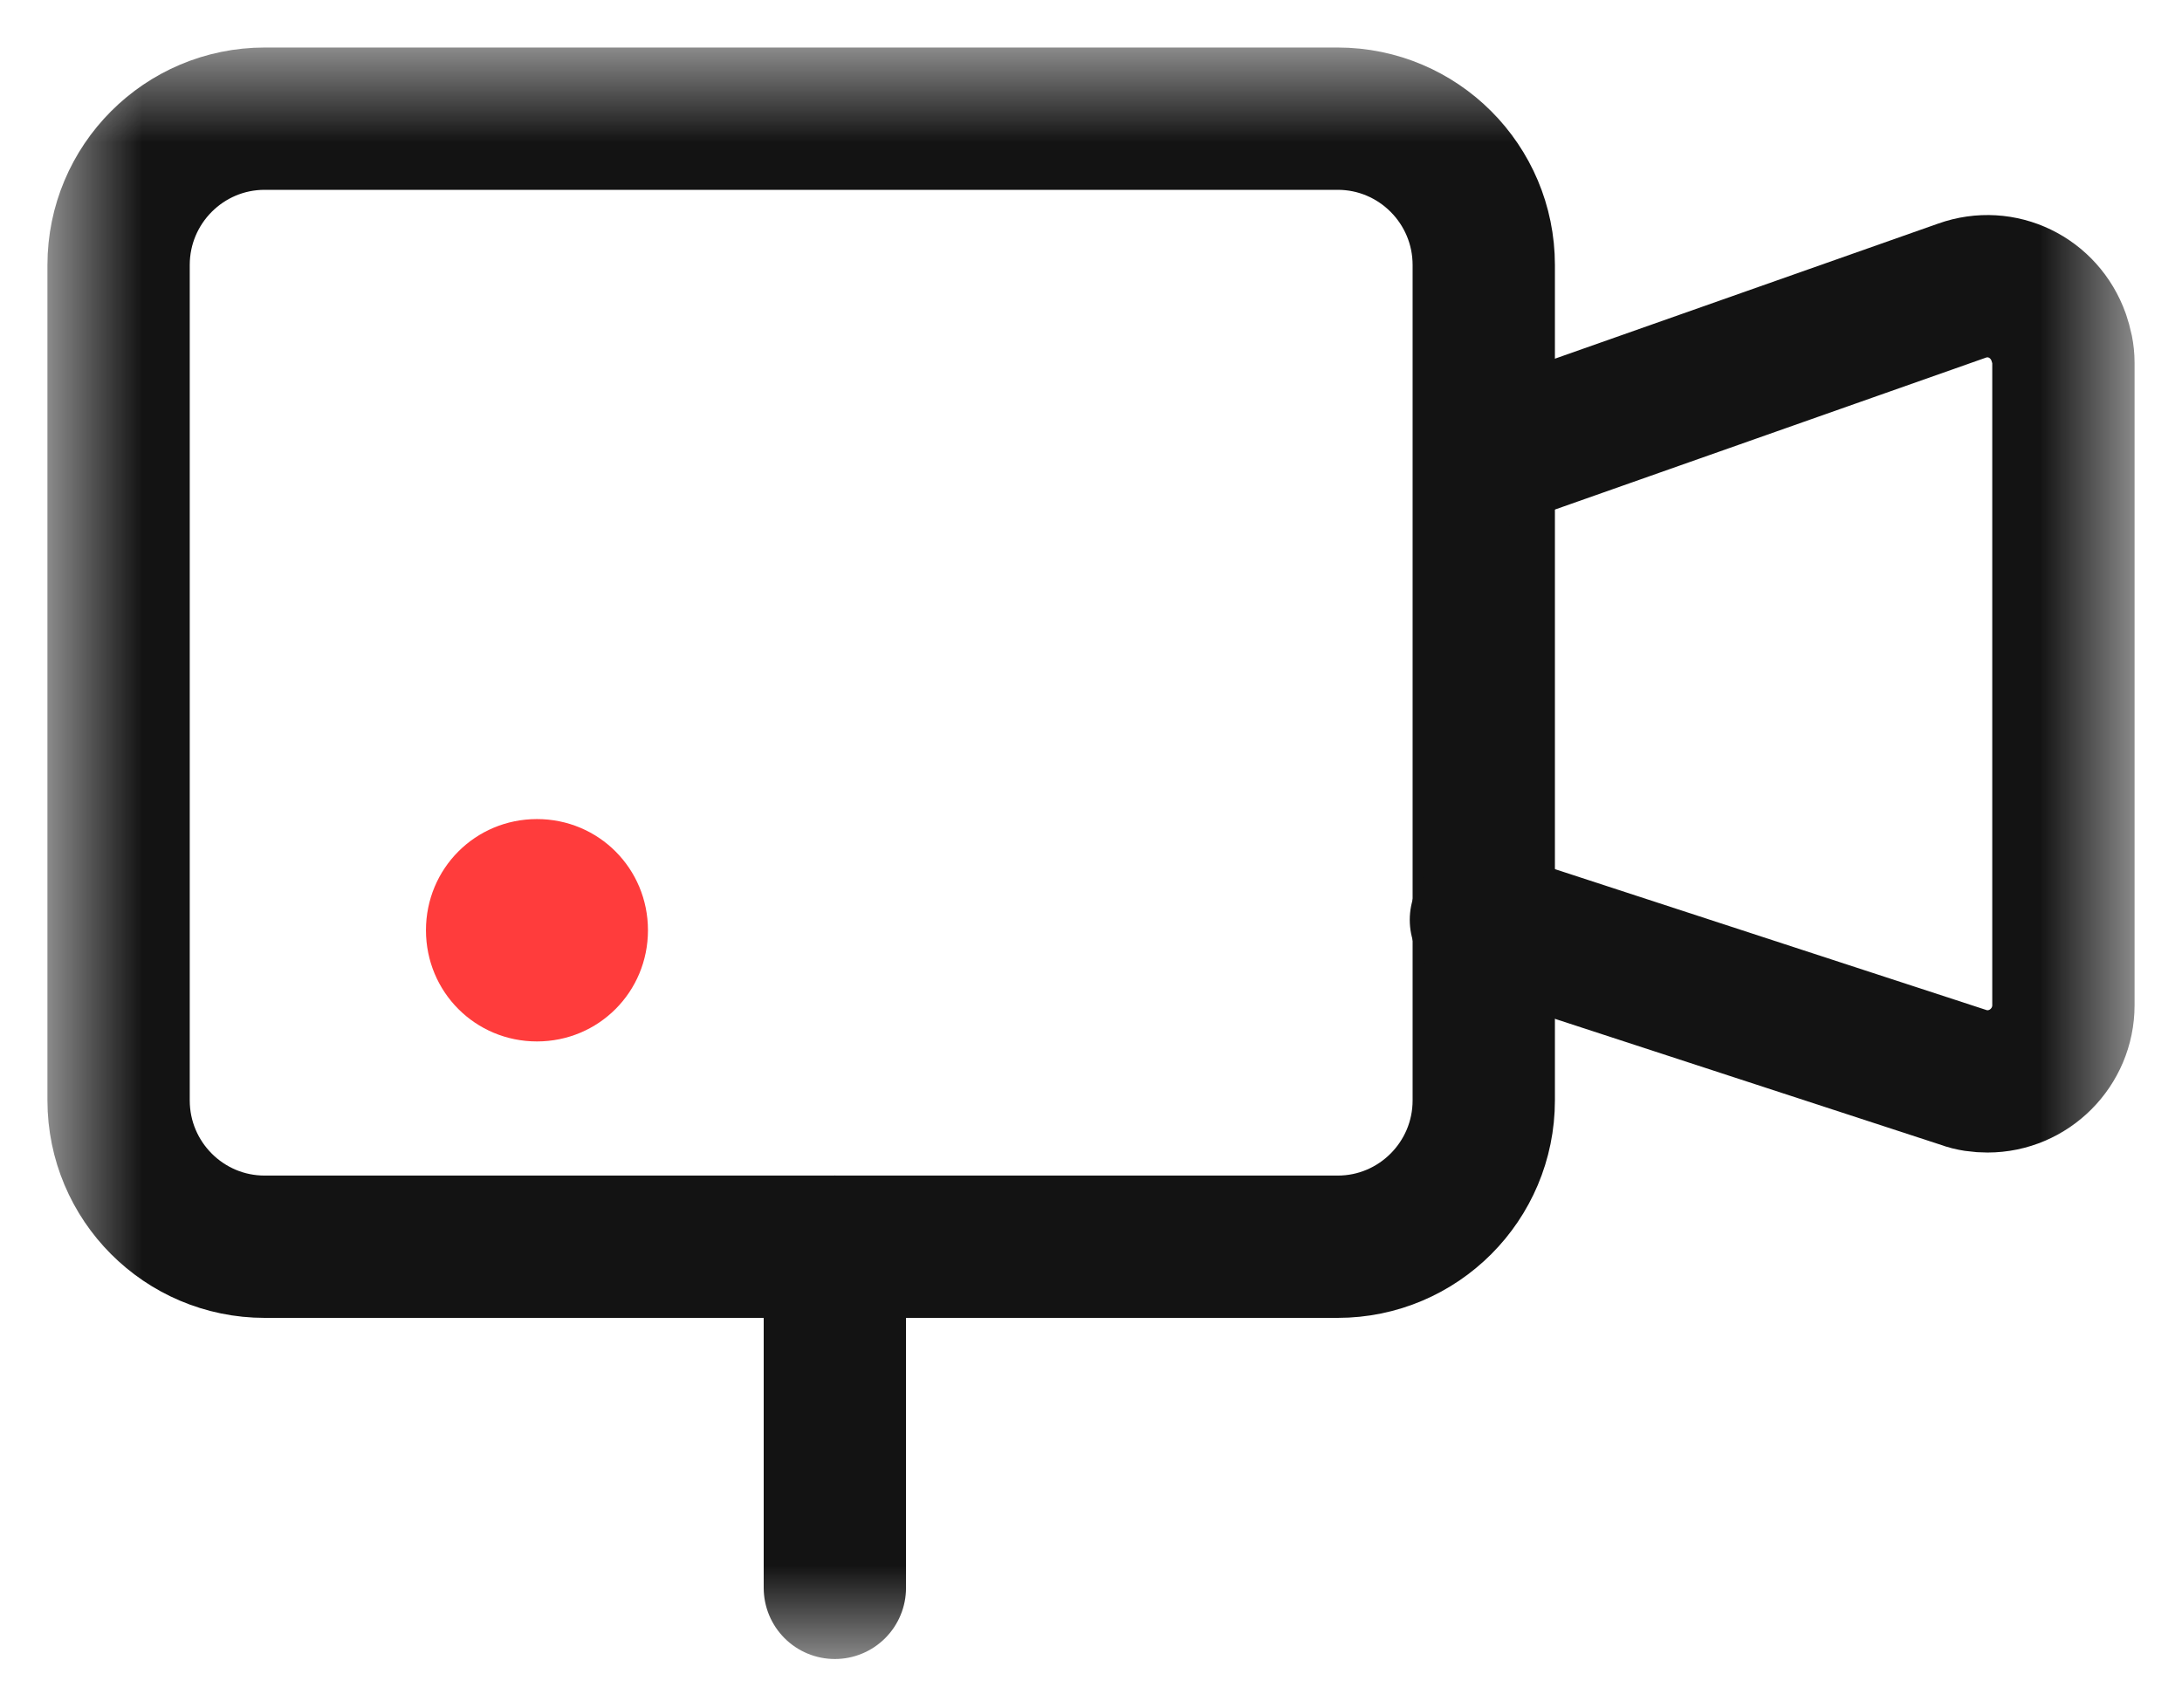 <svg width="23" height="18" viewBox="0 0 23 18" fill="none" xmlns="http://www.w3.org/2000/svg">
<mask id="mask0_2962_280362" style="mask-type:luminance" maskUnits="userSpaceOnUse" x="0" y="0" width="23" height="18">
<path d="M22.5 0.5H0.5V17.5H22.5V0.5Z" fill="white"/>
</mask>
<g mask="url(#mask0_2962_280362)">
<path d="M2.79 1.251H14.1C14.95 1.251 15.64 1.942 15.64 2.794V11.599C15.64 12.451 14.95 13.142 14.1 13.142H2.79C1.94 13.142 1.25 12.451 1.25 11.599V2.794C1.25 1.942 1.94 1.251 2.79 1.251Z" stroke="#131313" stroke-width="1.5" stroke-linecap="round" stroke-linejoin="round"/>
<path d="M15.65 4.837L20.68 3.064C21.1 2.914 21.55 3.134 21.7 3.555C21.73 3.645 21.75 3.725 21.75 3.825V10.597C21.75 11.038 21.39 11.399 20.95 11.399C20.87 11.399 20.78 11.389 20.7 11.358L15.61 9.696" stroke="#131313" stroke-width="1.5" stroke-linecap="round" stroke-linejoin="round"/>
<path d="M8.8 13.142V16.738" stroke="#131313" stroke-width="1.5" stroke-linecap="round" stroke-linejoin="round"/>
<path d="M4.49 9.806C4.49 9.155 5.01 8.634 5.66 8.634C6.31 8.634 6.83 9.155 6.83 9.806C6.83 10.457 6.31 10.978 5.66 10.978C5.01 10.978 4.49 10.457 4.49 9.806Z" fill="#FF3C3C"/>
</g>
</svg>
